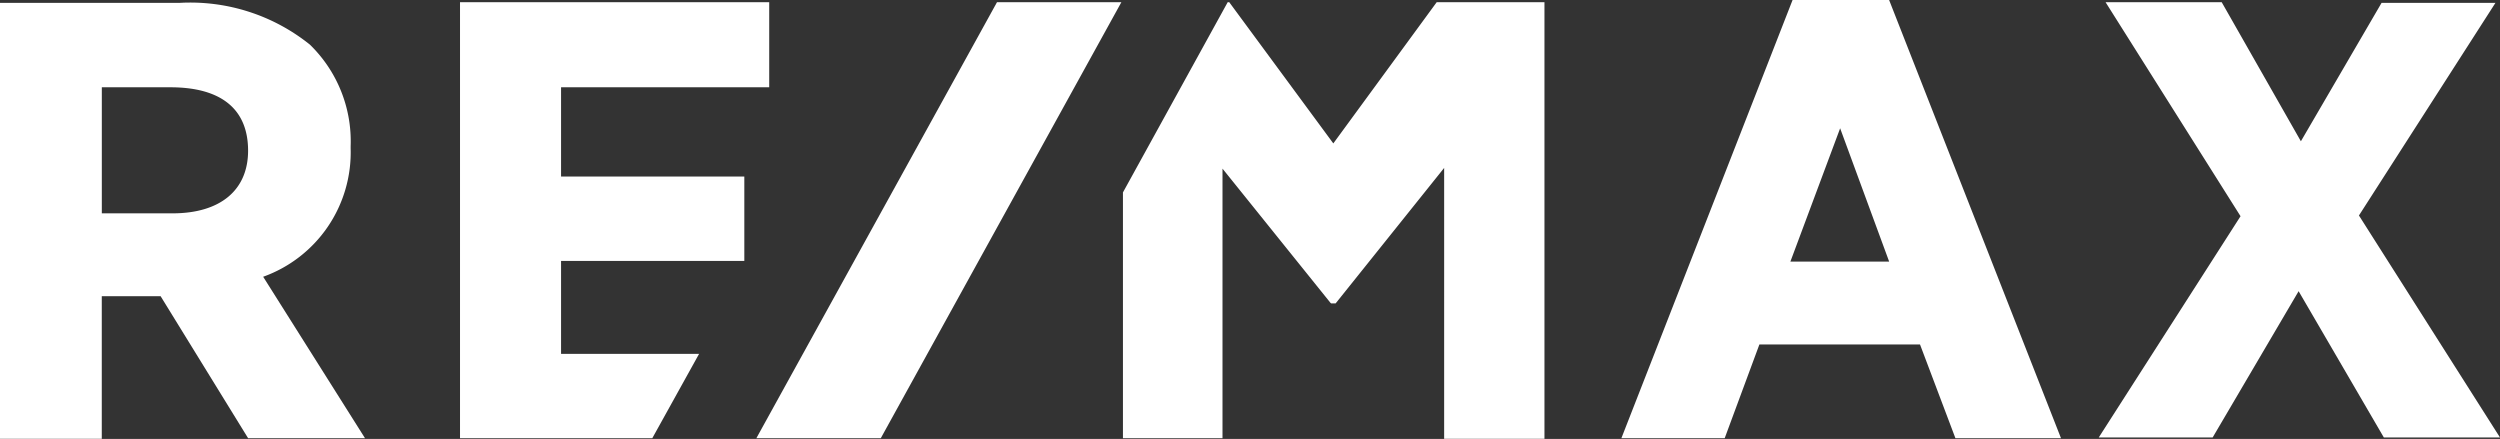 <svg xmlns="http://www.w3.org/2000/svg" viewBox="0 0 105.969 18.604"><rect x="0" y="0" width="105.969" height="18.604" fill="#333333" stroke="none"/><defs><style>.a{fill:#fff;}</style></defs><g transform="translate(-0.001)"><path class="a" d="M60.9.092,56.517,6.079,52.105.092h-.064L47.6,8.156V18.573h4.22V7.148l4.571,5.682.032.031h.192l4.6-5.743V18.6h4.252V.092ZM23.783,15V11.059h7.768V7.484H23.783V3.7h8.823V.092H19.5V18.573h8.151L29.633,15ZM99.991,9.134,105.777.122H100.95L97.53,5.988,94.173.092H89.25l5.722,9.073-6.01,9.378H93.79l3.644-6.2,3.612,6.2h4.923Zm-24.1,1.955L78,5.438l2.078,5.651ZM80.076,0H75.984L68.728,18.573h4.379l1.47-3.971h6.809l1.5,3.971h4.475ZM10.517,6.385c0,1.68-1.183,2.658-3.2,2.658h-3V3.7H7.224c2.142,0,3.293.916,3.293,2.688Zm.639,5.346a5.6,5.6,0,0,0,3.708-5.438V6.2a5.711,5.711,0,0,0-1.726-4.307A8.091,8.091,0,0,0,7.608.122H0V18.6H4.315V12.555H6.809l3.708,6.018h4.955Z"/><path class="a" d="M110.5.3,100.3,18.782h5.274L115.772.3Z" transform="translate(-68.238 -0.208)"/></g></svg>